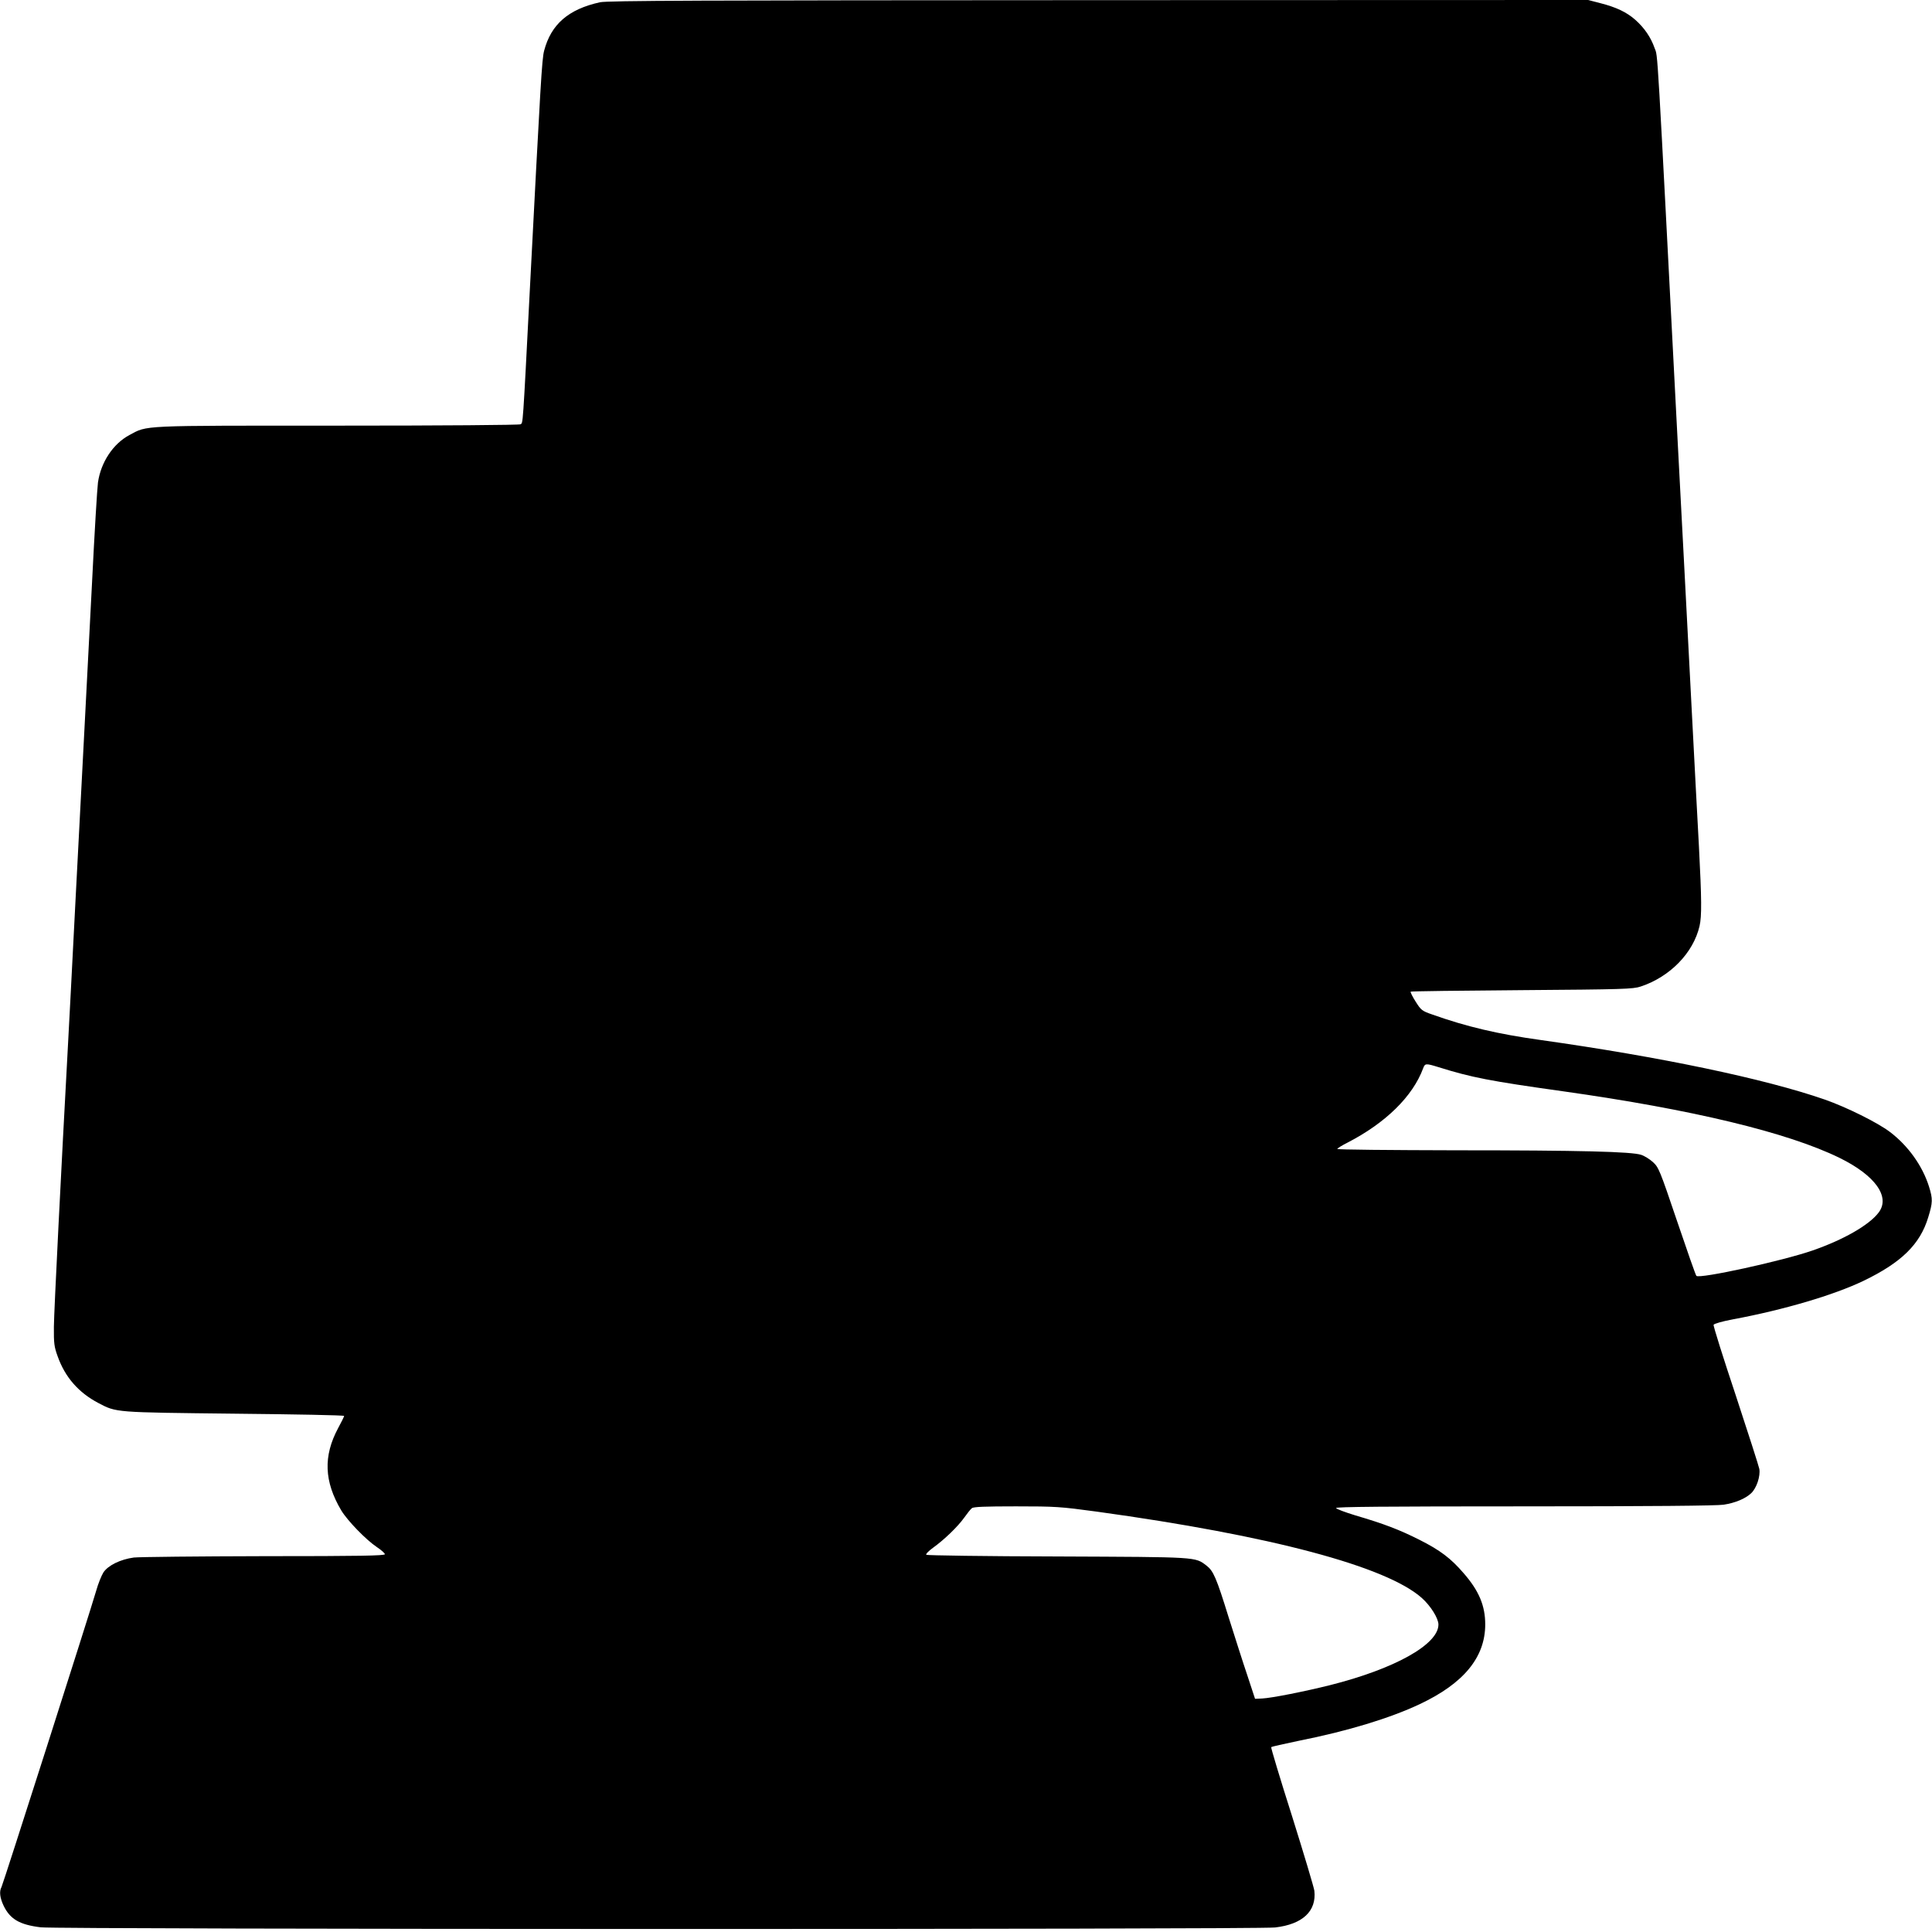 <?xml version="1.0" standalone="no"?>
<!DOCTYPE svg PUBLIC "-//W3C//DTD SVG 20010904//EN"
 "http://www.w3.org/TR/2001/REC-SVG-20010904/DTD/svg10.dtd">
<svg version="1.0" xmlns="http://www.w3.org/2000/svg"
 width="1280pt" height="1280pt" viewBox="0 0 1280 1280"
 preserveAspectRatio="xMidYMid meet">
<g transform="translate(0,1280) scale(0.1,-0.1)"
fill="#000000" stroke="none">
<path d="M3975 12785 c-209 -46 -324 -146 -370 -321 -15 -57 -23 -203 -95
-1589 -47 -917 -45 -875 -61 -886 -8 -5 -511 -9 -1214 -9 -1322 0 -1255 3
-1377 -62 -109 -58 -190 -181 -209 -315 -5 -37 -23 -333 -39 -658 -17 -324
-39 -759 -50 -965 -11 -206 -38 -724 -60 -1150 -22 -426 -44 -858 -50 -960
-44 -804 -92 -1757 -93 -1860 -1 -110 2 -133 25 -196 49 -138 138 -240 269
-309 122 -64 105 -62 903 -71 399 -4 726 -10 726 -15 0 -4 -18 -41 -40 -81
-99 -185 -93 -353 21 -545 41 -68 164 -195 236 -243 29 -19 53 -41 53 -47 0
-10 -166 -13 -797 -13 -439 -1 -829 -5 -866 -9 -89 -12 -171 -52 -202 -99 -13
-21 -35 -75 -48 -122 -42 -145 -617 -1944 -627 -1962 -16 -29 -11 -71 14 -124
43 -89 106 -126 246 -143 111 -14 8057 -15 8178 -1 182 21 275 108 260 243 -3
23 -70 246 -148 495 -79 248 -141 454 -138 457 3 3 84 21 179 41 328 65 606
150 804 243 293 138 435 311 435 529 0 123 -41 222 -142 338 -85 99 -156 153
-293 222 -133 67 -234 106 -425 162 -68 21 -126 42 -128 49 -3 8 320 11 1250
11 830 0 1275 4 1318 11 78 12 145 41 182 76 36 34 62 113 54 161 -4 20 -75
241 -157 490 -83 249 -149 458 -146 465 3 7 58 23 128 36 338 63 669 161 865
255 251 121 375 242 429 421 30 98 31 121 5 204 -43 137 -138 270 -258 361
-81 62 -289 165 -432 215 -397 138 -1089 283 -1885 395 -281 39 -489 88 -714
168 -70 24 -76 29 -112 86 -21 33 -36 63 -33 66 3 3 335 7 737 10 671 5 737 7
787 24 194 64 349 223 390 401 15 65 14 178 -4 525 -9 157 -29 548 -46 870
-17 322 -39 754 -50 960 -11 206 -31 591 -45 855 -141 2718 -130 2542 -153
2607 -25 71 -68 134 -128 187 -58 51 -126 83 -231 110 l-81 21 -3244 -1
c-2646 -1 -3254 -3 -3303 -14z m5555 -7055 c221 -69 340 -92 825 -160 859
-121 1489 -273 1832 -441 237 -116 339 -259 259 -363 -62 -82 -231 -179 -435
-250 -201 -70 -751 -190 -772 -169 -5 5 -62 168 -128 363 -115 340 -122 356
-160 391 -21 19 -56 41 -78 48 -63 21 -401 30 -1230 30 -431 1 -783 4 -783 9
0 4 30 23 68 42 252 130 432 306 501 493 12 32 17 33 101 7z m-2263 -2945
c1154 -159 1920 -363 2154 -573 58 -52 109 -134 109 -175 0 -132 -290 -294
-720 -402 -164 -41 -385 -85 -448 -88 l-47 -2 -51 155 c-29 85 -84 259 -124
385 -81 262 -101 307 -146 342 -78 59 -50 57 -989 61 -473 1 -864 7 -868 11
-5 5 16 26 45 47 75 54 164 140 206 199 19 27 42 56 51 63 11 9 85 12 292 12
263 0 292 -2 536 -35z"/>
</g>
</svg>
